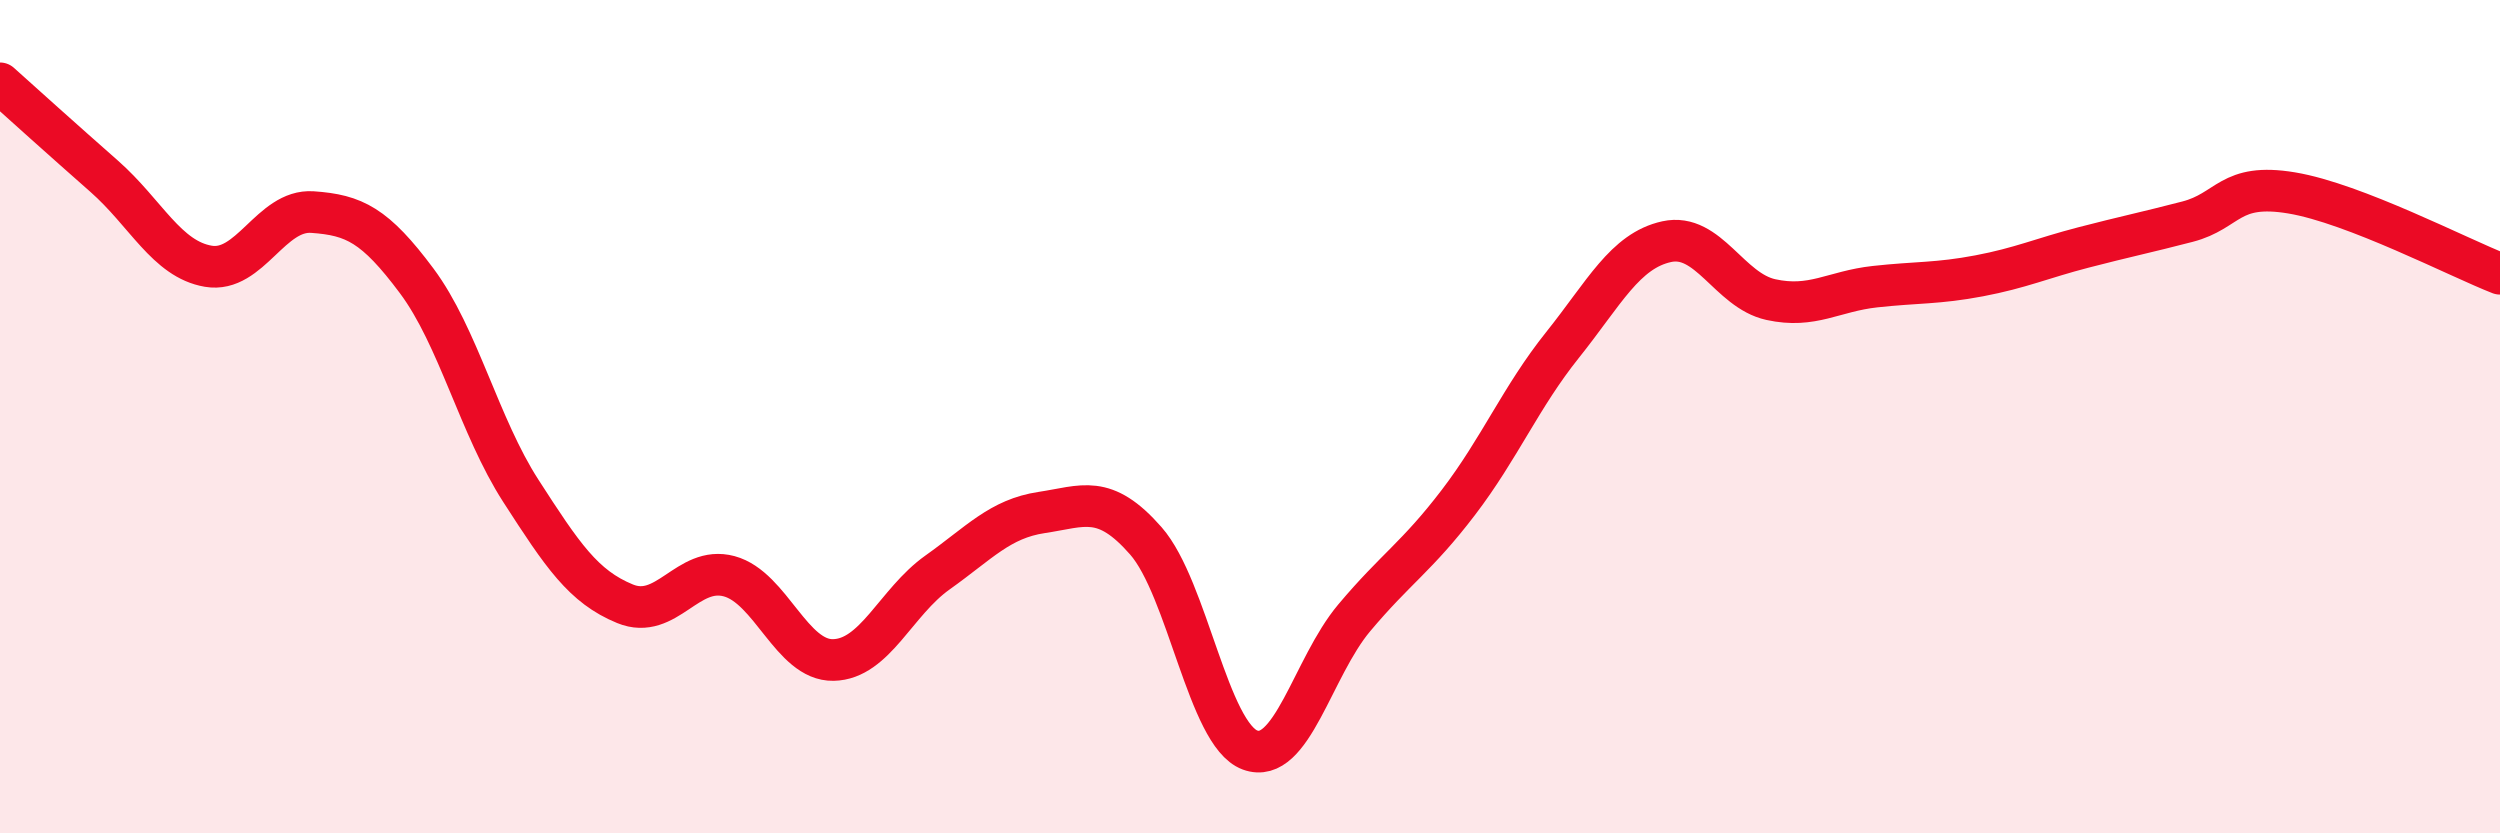 
    <svg width="60" height="20" viewBox="0 0 60 20" xmlns="http://www.w3.org/2000/svg">
      <path
        d="M 0,2 C 0.5,2.45 1.5,3.35 2.5,4.23 C 3.5,5.11 4,6.22 5,6.39 C 6,6.56 6.5,5.02 7.5,5.09 C 8.5,5.16 9,5.4 10,6.74 C 11,8.08 11.5,10.23 12.5,11.78 C 13.5,13.33 14,14.08 15,14.49 C 16,14.9 16.5,13.56 17.5,13.83 C 18.5,14.1 19,15.86 20,15.84 C 21,15.82 21.5,14.45 22.5,13.74 C 23.5,13.03 24,12.45 25,12.3 C 26,12.15 26.5,11.84 27.5,12.98 C 28.5,14.12 29,17.63 30,18 C 31,18.37 31.5,16.02 32.5,14.83 C 33.5,13.64 34,13.37 35,12.06 C 36,10.75 36.5,9.53 37.5,8.28 C 38.5,7.03 39,6.02 40,5.8 C 41,5.58 41.5,6.97 42.5,7.19 C 43.5,7.41 44,6.99 45,6.88 C 46,6.77 46.5,6.81 47.5,6.62 C 48.5,6.43 49,6.2 50,5.94 C 51,5.68 51.5,5.58 52.5,5.32 C 53.5,5.06 53.5,4.38 55,4.63 C 56.5,4.88 59,6.18 60,6.57L60 20L0 20Z"
        fill="#EB0A25"
        opacity="0.1"
        stroke-linecap="round"
        stroke-linejoin="round"
      />
      <path
        d="M 0,2 C 0.5,2.45 1.5,3.35 2.5,4.23 C 3.5,5.11 4,6.22 5,6.39 C 6,6.56 6.5,5.02 7.5,5.09 C 8.5,5.16 9,5.4 10,6.74 C 11,8.08 11.5,10.23 12.5,11.78 C 13.5,13.33 14,14.08 15,14.49 C 16,14.9 16.5,13.56 17.5,13.83 C 18.5,14.1 19,15.86 20,15.84 C 21,15.82 21.5,14.45 22.5,13.74 C 23.5,13.03 24,12.45 25,12.3 C 26,12.15 26.5,11.84 27.5,12.98 C 28.5,14.12 29,17.63 30,18 C 31,18.37 31.5,16.02 32.5,14.83 C 33.5,13.64 34,13.37 35,12.06 C 36,10.75 36.5,9.53 37.5,8.28 C 38.5,7.03 39,6.02 40,5.8 C 41,5.58 41.5,6.97 42.5,7.19 C 43.5,7.41 44,6.99 45,6.88 C 46,6.77 46.5,6.81 47.5,6.62 C 48.5,6.43 49,6.2 50,5.94 C 51,5.68 51.5,5.58 52.5,5.32 C 53.5,5.06 53.5,4.38 55,4.63 C 56.5,4.88 59,6.18 60,6.57"
        stroke="#EB0A25"
        stroke-width="1"
        fill="none"
        stroke-linecap="round"
        stroke-linejoin="round"
      />
    </svg>
  